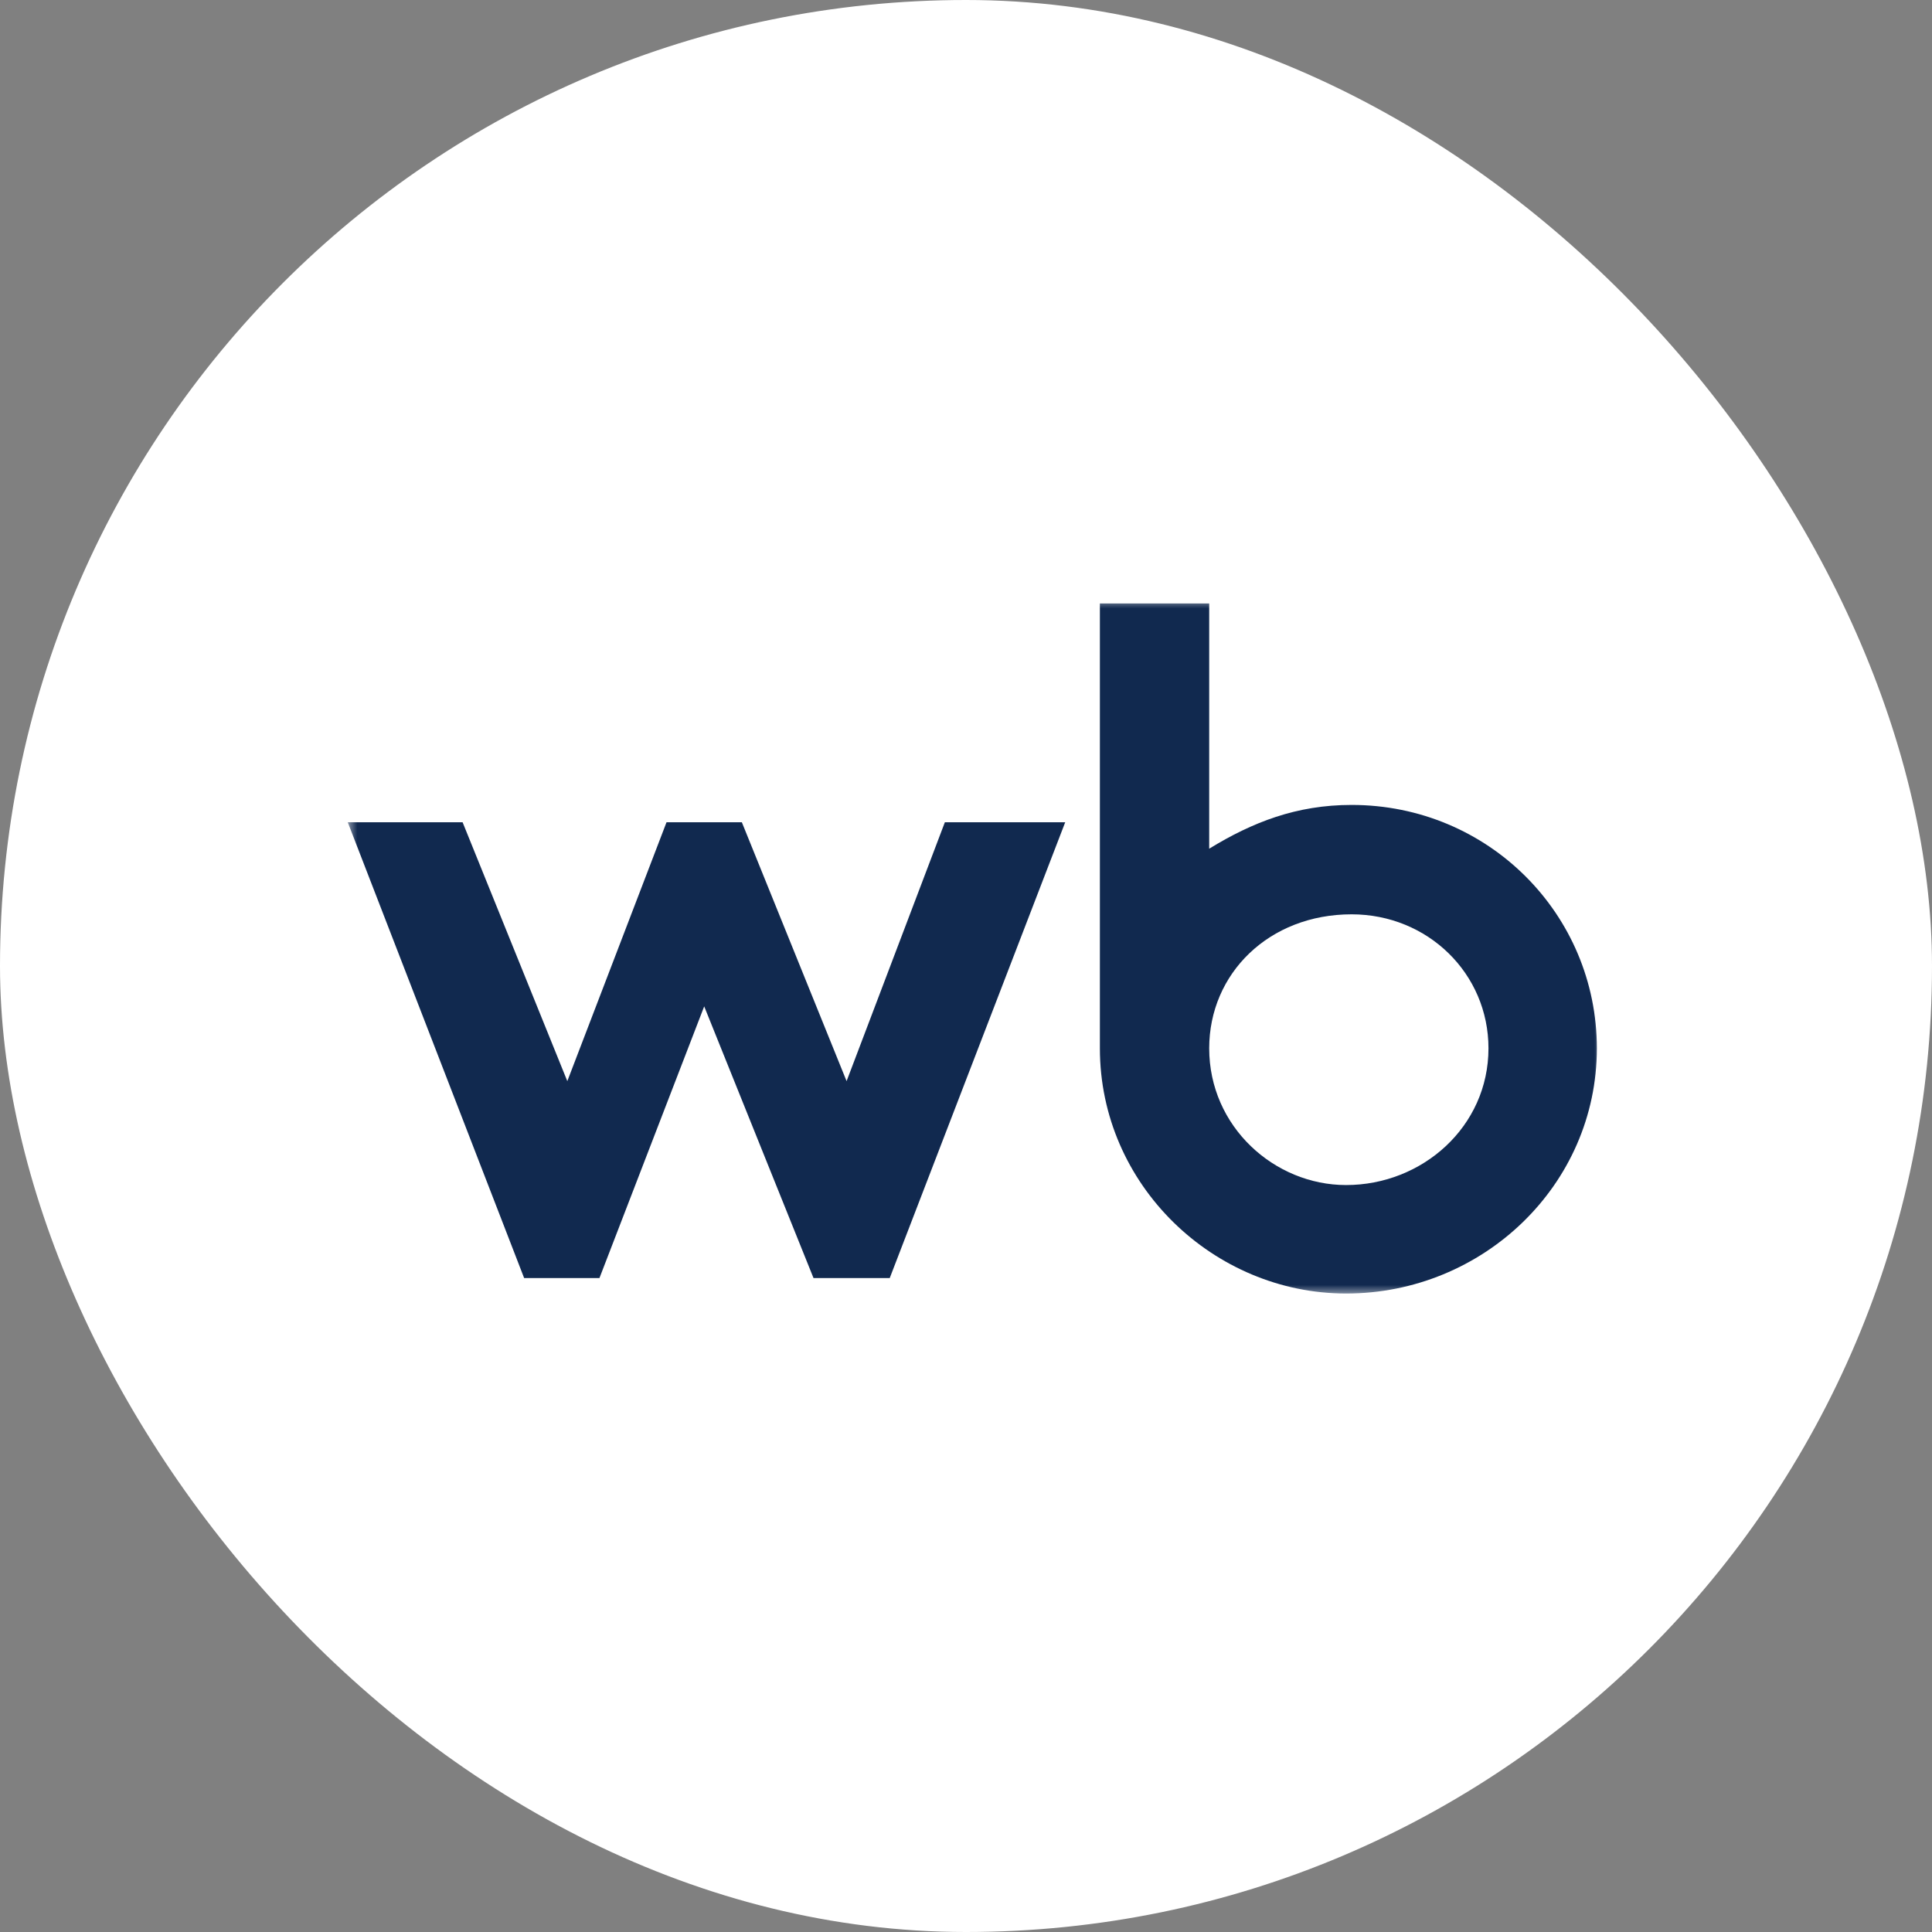 <?xml version="1.0" encoding="UTF-8"?> <svg xmlns="http://www.w3.org/2000/svg" width="100" height="100" viewBox="0 0 100 100" fill="none"><rect x="0" y="0" width="100" height="100" fill="#808080" stroke="none"/><rect width="100" height="100" rx="50" fill="white"></rect><g clip-path="url(#clip0_2446_553)"><mask id="mask0_2446_553" style="mask-type:luminance" maskUnits="userSpaceOnUse" x="18" y="31" width="65" height="36"><path d="M83 31H18V67H83V31Z" fill="white"></path></mask><g mask="url(#mask0_2446_553)"><path d="M69.673 61.338C73.619 61.338 77.043 58.318 77.043 54.261C77.043 50.392 73.904 47.325 69.958 47.325C65.678 47.325 62.588 50.392 62.588 54.261C62.588 58.318 65.964 61.338 69.673 61.338ZM56.93 54.261V31.236H62.588V43.928C64.823 42.559 67.105 41.663 69.958 41.663C77.043 41.663 82.653 47.325 82.653 54.261C82.653 61.338 76.757 66.953 69.673 66.953C62.826 66.953 56.93 61.338 56.93 54.261Z" fill="#11294F"></path><path d="M48.906 42.56H55.135L46.053 66.151H42.107L36.449 52.09L31.028 66.151H27.129L18 42.56H23.944L29.364 55.959L34.499 42.56H38.398L43.819 55.959L48.906 42.56Z" fill="#11294F"></path></g></g><defs><clipPath id="clip0_2446_553"><rect width="65" height="36" fill="white" transform="translate(18 31)"></rect></clipPath></defs></svg> 